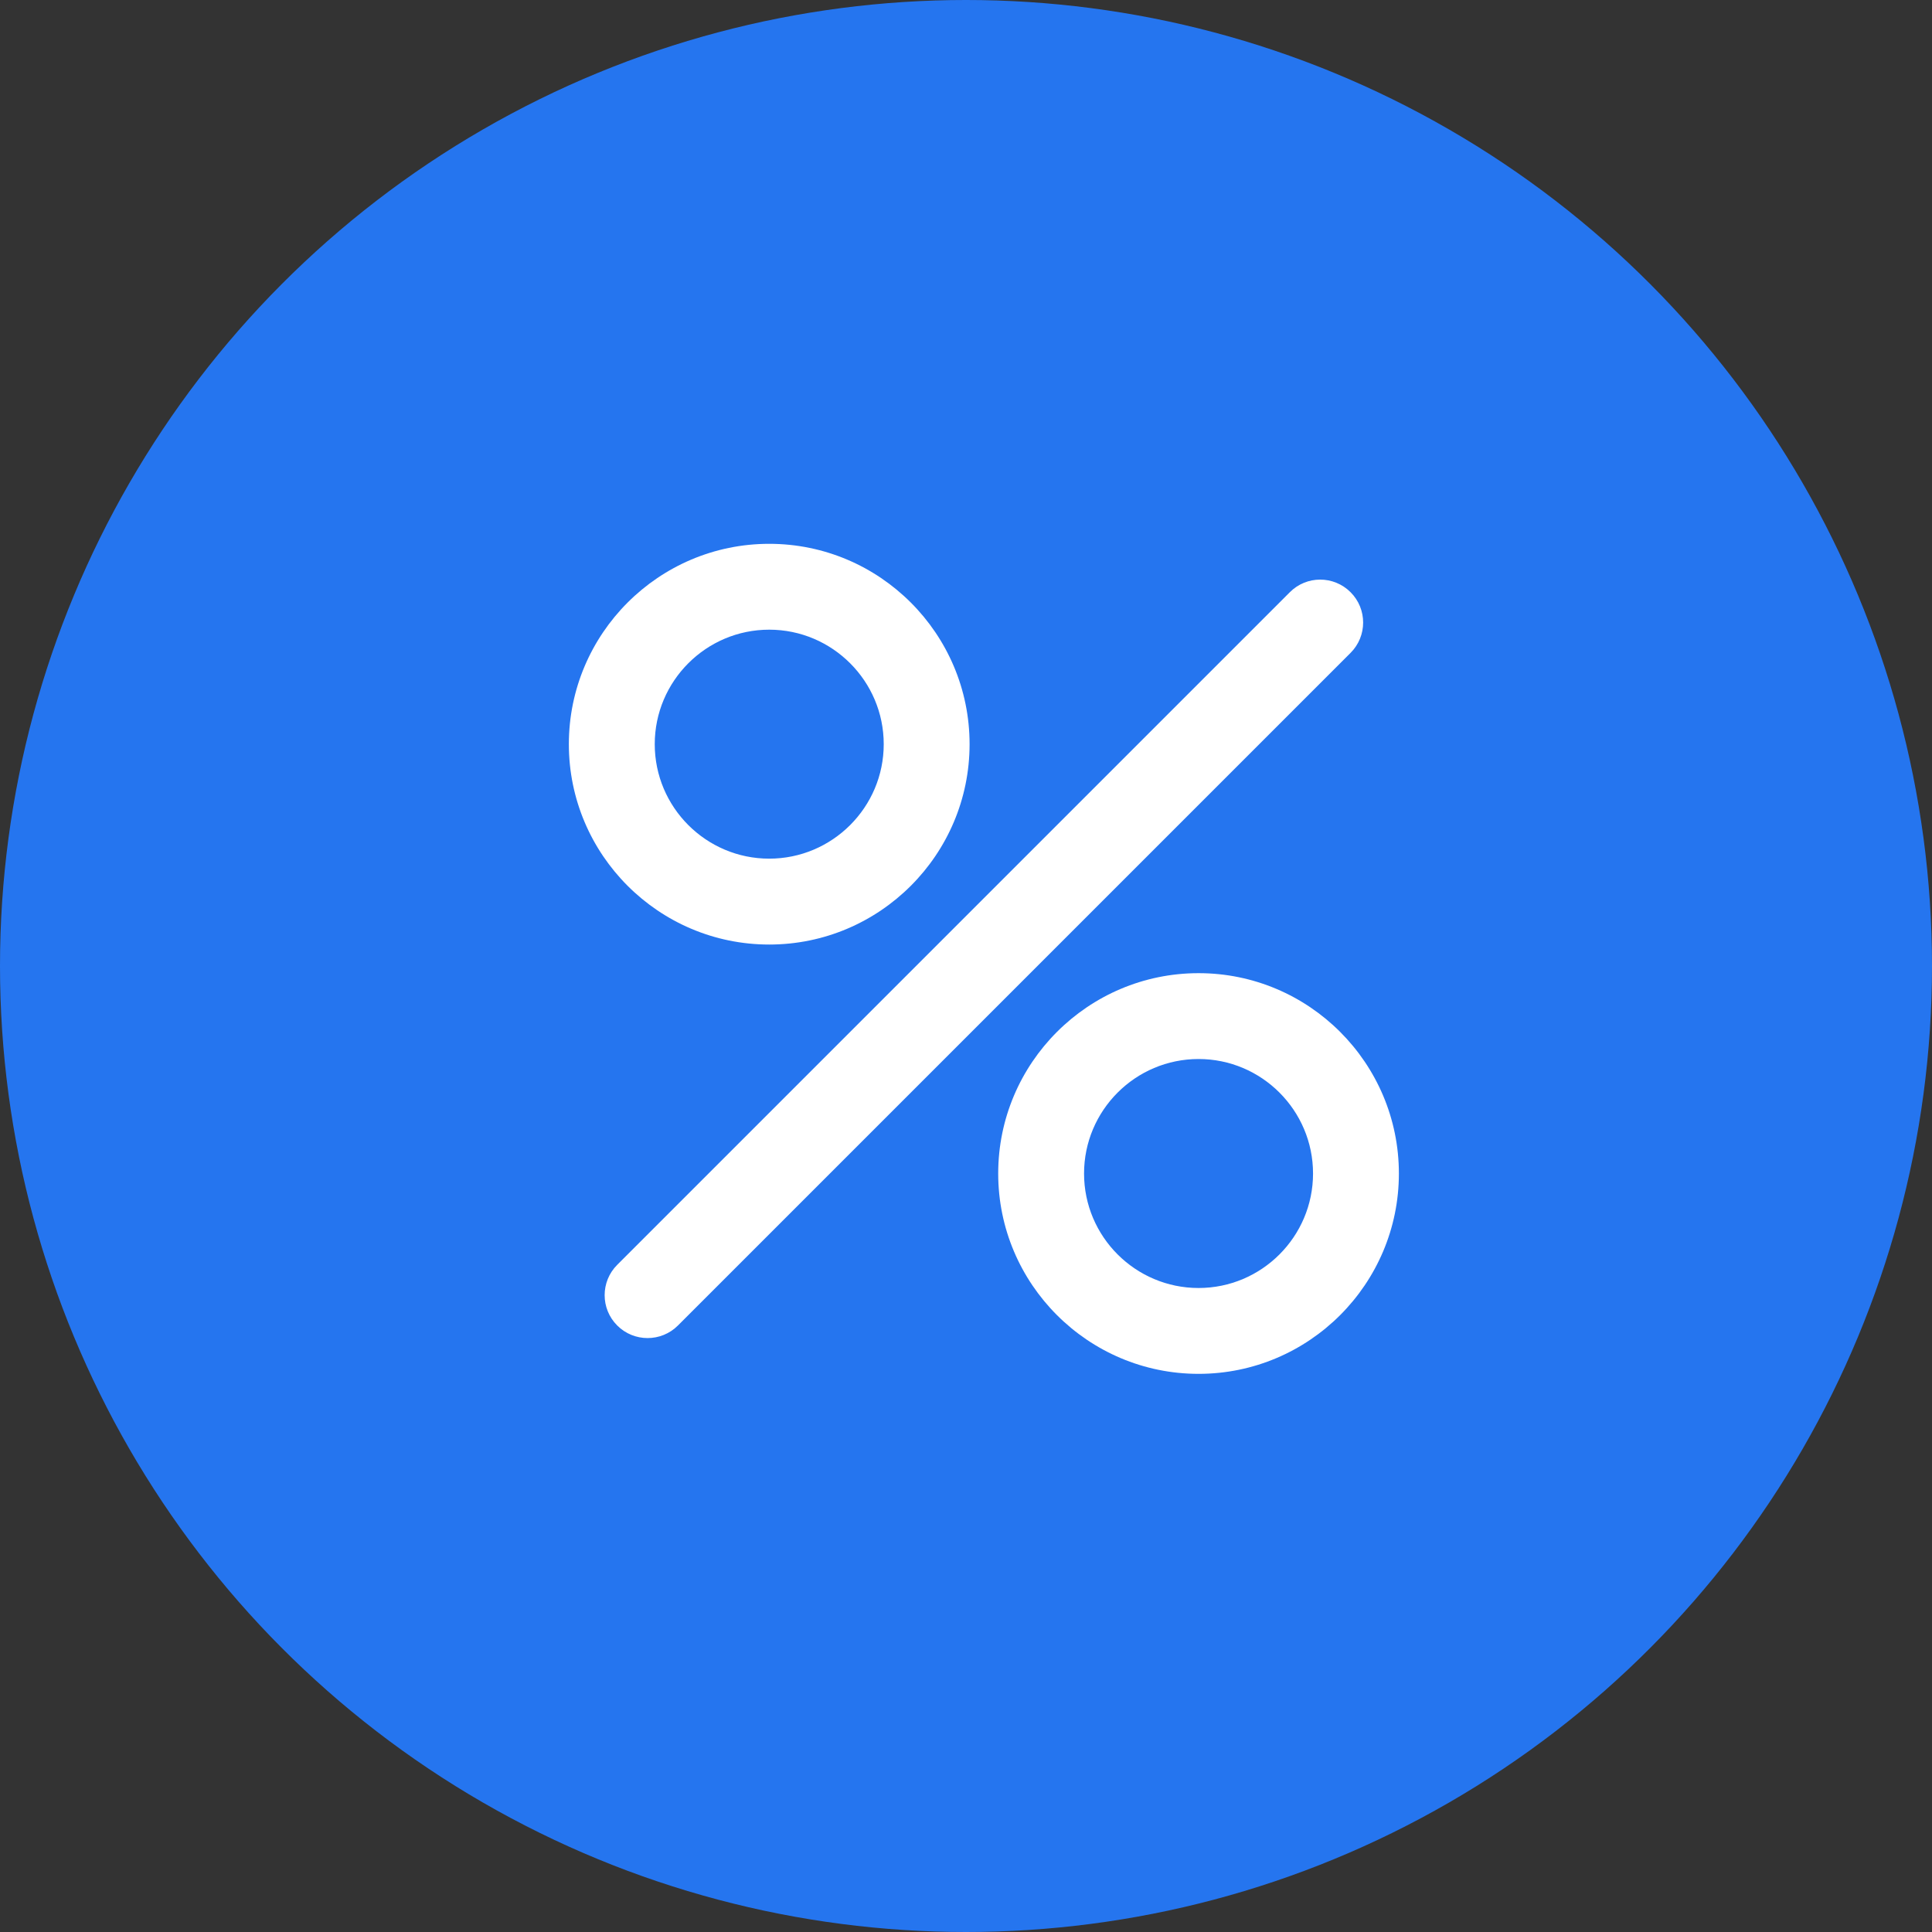 <svg width="48" height="48" viewBox="0 0 48 48" fill="none" xmlns="http://www.w3.org/2000/svg">
<rect x="0" y="0" width="48" height="48" fill="#333333" stroke="none"/>
<circle cx="24" cy="24" r="24" fill="#2575EF"/>
<path d="M16.089 33.244C15.816 33.244 15.543 33.14 15.335 32.932C14.918 32.516 14.918 31.84 15.335 31.424L32.046 14.713C32.462 14.296 33.137 14.296 33.554 14.713C33.971 15.129 33.971 15.804 33.554 16.221L16.843 32.932C16.635 33.14 16.362 33.244 16.089 33.244ZM34.755 29.156C34.755 26.411 32.523 24.178 29.778 24.178C27.033 24.178 24.8 26.411 24.8 29.156C24.8 31.9 27.033 34.133 29.778 34.133C32.523 34.133 34.755 31.9 34.755 29.156ZM32.622 29.156C32.622 30.724 31.346 32 29.778 32C28.209 32 26.933 30.724 26.933 29.156C26.933 27.587 28.209 26.311 29.778 26.311C31.346 26.311 32.622 27.587 32.622 29.156ZM24.089 18.489C24.089 15.744 21.856 13.511 19.111 13.511C16.366 13.511 14.133 15.744 14.133 18.489C14.133 21.234 16.366 23.467 19.111 23.467C21.856 23.467 24.089 21.234 24.089 18.489ZM21.956 18.489C21.956 20.057 20.679 21.333 19.111 21.333C17.543 21.333 16.267 20.057 16.267 18.489C16.267 16.921 17.543 15.644 19.111 15.644C20.679 15.644 21.956 16.921 21.956 18.489Z" fill="white"/>
</svg>
